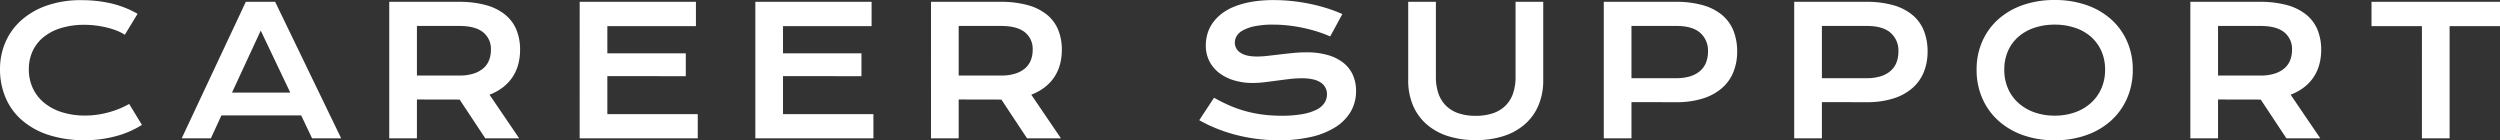 <svg xmlns="http://www.w3.org/2000/svg" width="1118.07" height="62.734" viewBox="0 0 1118.07 62.734">
  <rect x="0" y="0" width="1118.07" height="62.734" fill="#333333" stroke="none"/>
  <path id="txt_career" d="M4.961-30.9A30.111,30.111,0,0,1,7.422-43.066a27.976,27.976,0,0,1,7.129-9.8,33.9,33.9,0,0,1,11.406-6.543A45.578,45.578,0,0,1,41.211-61.8a58.34,58.34,0,0,1,13.691,1.5A43.465,43.465,0,0,1,66.484-55.7l-5.7,9.375A19.951,19.951,0,0,0,57.09-48.2a33.626,33.626,0,0,0-4.453-1.387,44.368,44.368,0,0,0-4.883-.879,40.435,40.435,0,0,0-4.98-.312,35.2,35.2,0,0,0-10.586,1.465,22.926,22.926,0,0,0-7.832,4.1,17.476,17.476,0,0,0-4.844,6.289,19.171,19.171,0,0,0-1.66,8.027,19.905,19.905,0,0,0,1.719,8.32,18.459,18.459,0,0,0,4.98,6.543,23.579,23.579,0,0,0,7.969,4.3A34.1,34.1,0,0,0,43.164-10.2a36.733,36.733,0,0,0,5.352-.391,42.7,42.7,0,0,0,5.137-1.074A40.57,40.57,0,0,0,58.438-13.3a38.747,38.747,0,0,0,4.3-2.09l5.7,9.375A42.126,42.126,0,0,1,56.875-1,52.067,52.067,0,0,1,42.93.82,50.865,50.865,0,0,1,26.406-1.621,34.108,34.108,0,0,1,14.531-8.34,27.577,27.577,0,0,1,7.363-18.418,32.292,32.292,0,0,1,4.961-30.9Zm109.93-30.156h13.125L157.547,0H144.539l-4.883-10.273H103.992L99.266,0H86.219Zm19.883,40.586L121.57-48.2,108.719-20.469Zm44.266-40.586h31.055a44.9,44.9,0,0,1,12.188,1.465,23.518,23.518,0,0,1,8.555,4.238,17.092,17.092,0,0,1,5.059,6.758,23.272,23.272,0,0,1,1.66,9.023,24.917,24.917,0,0,1-.82,6.465,19.2,19.2,0,0,1-2.52,5.645,19.248,19.248,0,0,1-4.277,4.59,23.258,23.258,0,0,1-6.055,3.34L237.164,0H222.008L210.523-17.344h-.352l-18.75-.039V0H179.039Zm31.367,32.969a20.767,20.767,0,0,0,6.152-.82,12.666,12.666,0,0,0,4.414-2.3,9.233,9.233,0,0,0,2.656-3.613,12.328,12.328,0,0,0,.879-4.746,9.52,9.52,0,0,0-3.516-7.91q-3.516-2.793-10.586-2.793H191.422v22.188Zm53.8-32.969H316.2V-50.2H276.586v12.188h35.078v10.2H276.586V-10.82h40.43V0H264.2Zm78.563,0h51.992V-50.2H355.148v12.188h35.078v10.2H355.148V-10.82h40.43V0H342.766Zm78.563,0h31.055A44.9,44.9,0,0,1,464.57-59.59a23.518,23.518,0,0,1,8.555,4.238,17.092,17.092,0,0,1,5.059,6.758,23.272,23.272,0,0,1,1.66,9.023,24.917,24.917,0,0,1-.82,6.465,19.2,19.2,0,0,1-2.52,5.645,19.248,19.248,0,0,1-4.277,4.59,23.258,23.258,0,0,1-6.055,3.34L479.453,0H464.3L452.813-17.344h-.352l-18.75-.039V0H421.328ZM452.7-28.086a20.767,20.767,0,0,0,6.152-.82,12.666,12.666,0,0,0,4.414-2.3,9.233,9.233,0,0,0,2.656-3.613,12.328,12.328,0,0,0,.879-4.746,9.52,9.52,0,0,0-3.516-7.91q-3.516-2.793-10.586-2.793H433.711v22.188Zm95.211,9.922q3.32,1.875,6.738,3.379a53.878,53.878,0,0,0,7.09,2.539,56.144,56.144,0,0,0,7.715,1.582,64.324,64.324,0,0,0,8.613.547,51.954,51.954,0,0,0,9.375-.723,22.948,22.948,0,0,0,6.309-1.992,8.948,8.948,0,0,0,3.555-3.027,7.018,7.018,0,0,0,1.113-3.828,6.08,6.08,0,0,0-2.773-5.254q-2.773-1.934-8.555-1.934a45.718,45.718,0,0,0-5.352.332q-2.812.332-5.684.723t-5.664.723a44.627,44.627,0,0,1-5.254.332,29.076,29.076,0,0,1-7.871-1.055,20.832,20.832,0,0,1-6.68-3.164,15.67,15.67,0,0,1-4.629-5.273,15.231,15.231,0,0,1-1.719-7.383,18.456,18.456,0,0,1,.684-4.961,16.244,16.244,0,0,1,2.188-4.707,19.106,19.106,0,0,1,3.887-4.18,23.275,23.275,0,0,1,5.762-3.34,37.909,37.909,0,0,1,7.813-2.207,57.209,57.209,0,0,1,10.1-.8,76.367,76.367,0,0,1,8.242.449q4.141.449,8.066,1.27a77.232,77.232,0,0,1,7.559,1.973,62.575,62.575,0,0,1,6.758,2.559l-5.43,10a58.128,58.128,0,0,0-5.547-2.09q-2.969-.957-6.211-1.66t-6.7-1.113a59.8,59.8,0,0,0-7.051-.41,39.416,39.416,0,0,0-8.418.742,18.42,18.42,0,0,0-5.254,1.895,6.953,6.953,0,0,0-2.715,2.578,5.97,5.97,0,0,0-.762,2.832,5.268,5.268,0,0,0,2.461,4.473q2.461,1.738,7.5,1.738a42.825,42.825,0,0,0,4.668-.293q2.637-.293,5.547-.645t5.938-.645q3.027-.293,5.879-.293a34.238,34.238,0,0,1,9.551,1.211,19.991,19.991,0,0,1,6.973,3.457,14.6,14.6,0,0,1,4.258,5.43,17.053,17.053,0,0,1,1.445,7.129,18.078,18.078,0,0,1-2.441,9.395A20.634,20.634,0,0,1,602.027-4.9a35.172,35.172,0,0,1-10.879,4.3A63.354,63.354,0,0,1,576.969.859,77.55,77.55,0,0,1,566.891.215a75.132,75.132,0,0,1-9.434-1.836,70.708,70.708,0,0,1-8.594-2.852A62.687,62.687,0,0,1,541.3-8.125ZM634.75-61.055h12.383v33.633a22.143,22.143,0,0,0,1.133,7.363,14.151,14.151,0,0,0,3.379,5.449,14.54,14.54,0,0,0,5.566,3.379,23.586,23.586,0,0,0,7.734,1.152,23.628,23.628,0,0,0,7.715-1.152,14.521,14.521,0,0,0,5.586-3.379,14.151,14.151,0,0,0,3.379-5.449,22.143,22.143,0,0,0,1.133-7.363V-61.055h12.383v35.117A28.413,28.413,0,0,1,693.109-15a23.224,23.224,0,0,1-5.9,8.438,26.7,26.7,0,0,1-9.473,5.43A39.5,39.5,0,0,1,664.945.781a39.5,39.5,0,0,1-12.793-1.914,26.7,26.7,0,0,1-9.473-5.43,23.224,23.224,0,0,1-5.9-8.437,28.413,28.413,0,0,1-2.031-10.937Zm87.469,0h32.188a43.264,43.264,0,0,1,12.188,1.523,23.3,23.3,0,0,1,8.555,4.395,17.633,17.633,0,0,1,5.059,7.012,24.9,24.9,0,0,1,1.66,9.336,24.28,24.28,0,0,1-1.641,9.023,18.821,18.821,0,0,1-5.02,7.168,23.731,23.731,0,0,1-8.535,4.727,39.064,39.064,0,0,1-12.187,1.7L734.6-16.211V0H722.219Zm32.5,34.141a20.316,20.316,0,0,0,6.152-.84,12.358,12.358,0,0,0,4.414-2.383,9.593,9.593,0,0,0,2.656-3.75,13.143,13.143,0,0,0,.879-4.9,10.534,10.534,0,0,0-3.535-8.457q-3.535-3.027-10.566-3.027H734.6v23.359Zm52.664-34.141H839.57a43.264,43.264,0,0,1,12.188,1.523,23.3,23.3,0,0,1,8.555,4.395,17.633,17.633,0,0,1,5.059,7.012,24.9,24.9,0,0,1,1.66,9.336,24.28,24.28,0,0,1-1.641,9.023,18.821,18.821,0,0,1-5.02,7.168,23.731,23.731,0,0,1-8.535,4.727,39.064,39.064,0,0,1-12.187,1.7l-19.883-.039V0H807.383Zm32.5,34.141a20.316,20.316,0,0,0,6.152-.84,12.358,12.358,0,0,0,4.414-2.383,9.593,9.593,0,0,0,2.656-3.75,13.143,13.143,0,0,0,.879-4.9,10.534,10.534,0,0,0-3.535-8.457q-3.535-3.027-10.566-3.027H819.766v23.359Zm49.07-3.789a30.952,30.952,0,0,1,2.539-12.656,28.68,28.68,0,0,1,7.129-9.863,32.387,32.387,0,0,1,11.016-6.387,42.583,42.583,0,0,1,14.238-2.266,42.63,42.63,0,0,1,14.219,2.266,32.354,32.354,0,0,1,11.035,6.387,28.68,28.68,0,0,1,7.129,9.863A30.952,30.952,0,0,1,958.8-30.7a31.463,31.463,0,0,1-2.539,12.754,29.132,29.132,0,0,1-7.129,9.98,32.587,32.587,0,0,1-11.035,6.5A41.652,41.652,0,0,1,923.875.859a41.607,41.607,0,0,1-14.238-2.324,32.622,32.622,0,0,1-11.016-6.5,29.132,29.132,0,0,1-7.129-9.98A31.463,31.463,0,0,1,888.953-30.7Zm12.383,0a20.59,20.59,0,0,0,1.7,8.516,18.76,18.76,0,0,0,4.727,6.465A21.308,21.308,0,0,0,914.91-11.6a26.913,26.913,0,0,0,8.965,1.445A26.913,26.913,0,0,0,932.84-11.6a21.089,21.089,0,0,0,7.129-4.121,19.1,19.1,0,0,0,4.727-6.465,20.389,20.389,0,0,0,1.719-8.516A20.121,20.121,0,0,0,944.7-39.18a18.4,18.4,0,0,0-4.727-6.348,20.774,20.774,0,0,0-7.129-3.965,28.314,28.314,0,0,0-8.965-1.367,28.314,28.314,0,0,0-8.965,1.367,20.988,20.988,0,0,0-7.148,3.965,18.078,18.078,0,0,0-4.727,6.348A20.319,20.319,0,0,0,901.336-30.7Zm83.211-30.352H1015.6a44.9,44.9,0,0,1,12.188,1.465,23.518,23.518,0,0,1,8.555,4.238,17.093,17.093,0,0,1,5.059,6.758,23.271,23.271,0,0,1,1.66,9.023,24.917,24.917,0,0,1-.82,6.465,19.2,19.2,0,0,1-2.52,5.645,19.248,19.248,0,0,1-4.277,4.59,23.257,23.257,0,0,1-6.055,3.34L1042.672,0h-15.156l-11.484-17.344h-.352l-18.75-.039V0H984.547Zm31.367,32.969a20.767,20.767,0,0,0,6.152-.82,12.667,12.667,0,0,0,4.414-2.3,9.233,9.233,0,0,0,2.656-3.613,12.328,12.328,0,0,0,.879-4.746,9.52,9.52,0,0,0-3.516-7.91q-3.516-2.793-10.586-2.793H996.93v22.188Zm72.2-22.109H1065.57V-61.055h57.461V-50.2h-22.539V0h-12.383Z" transform="translate(-4.961 61.875)" fill="#fff"/>
</svg>
